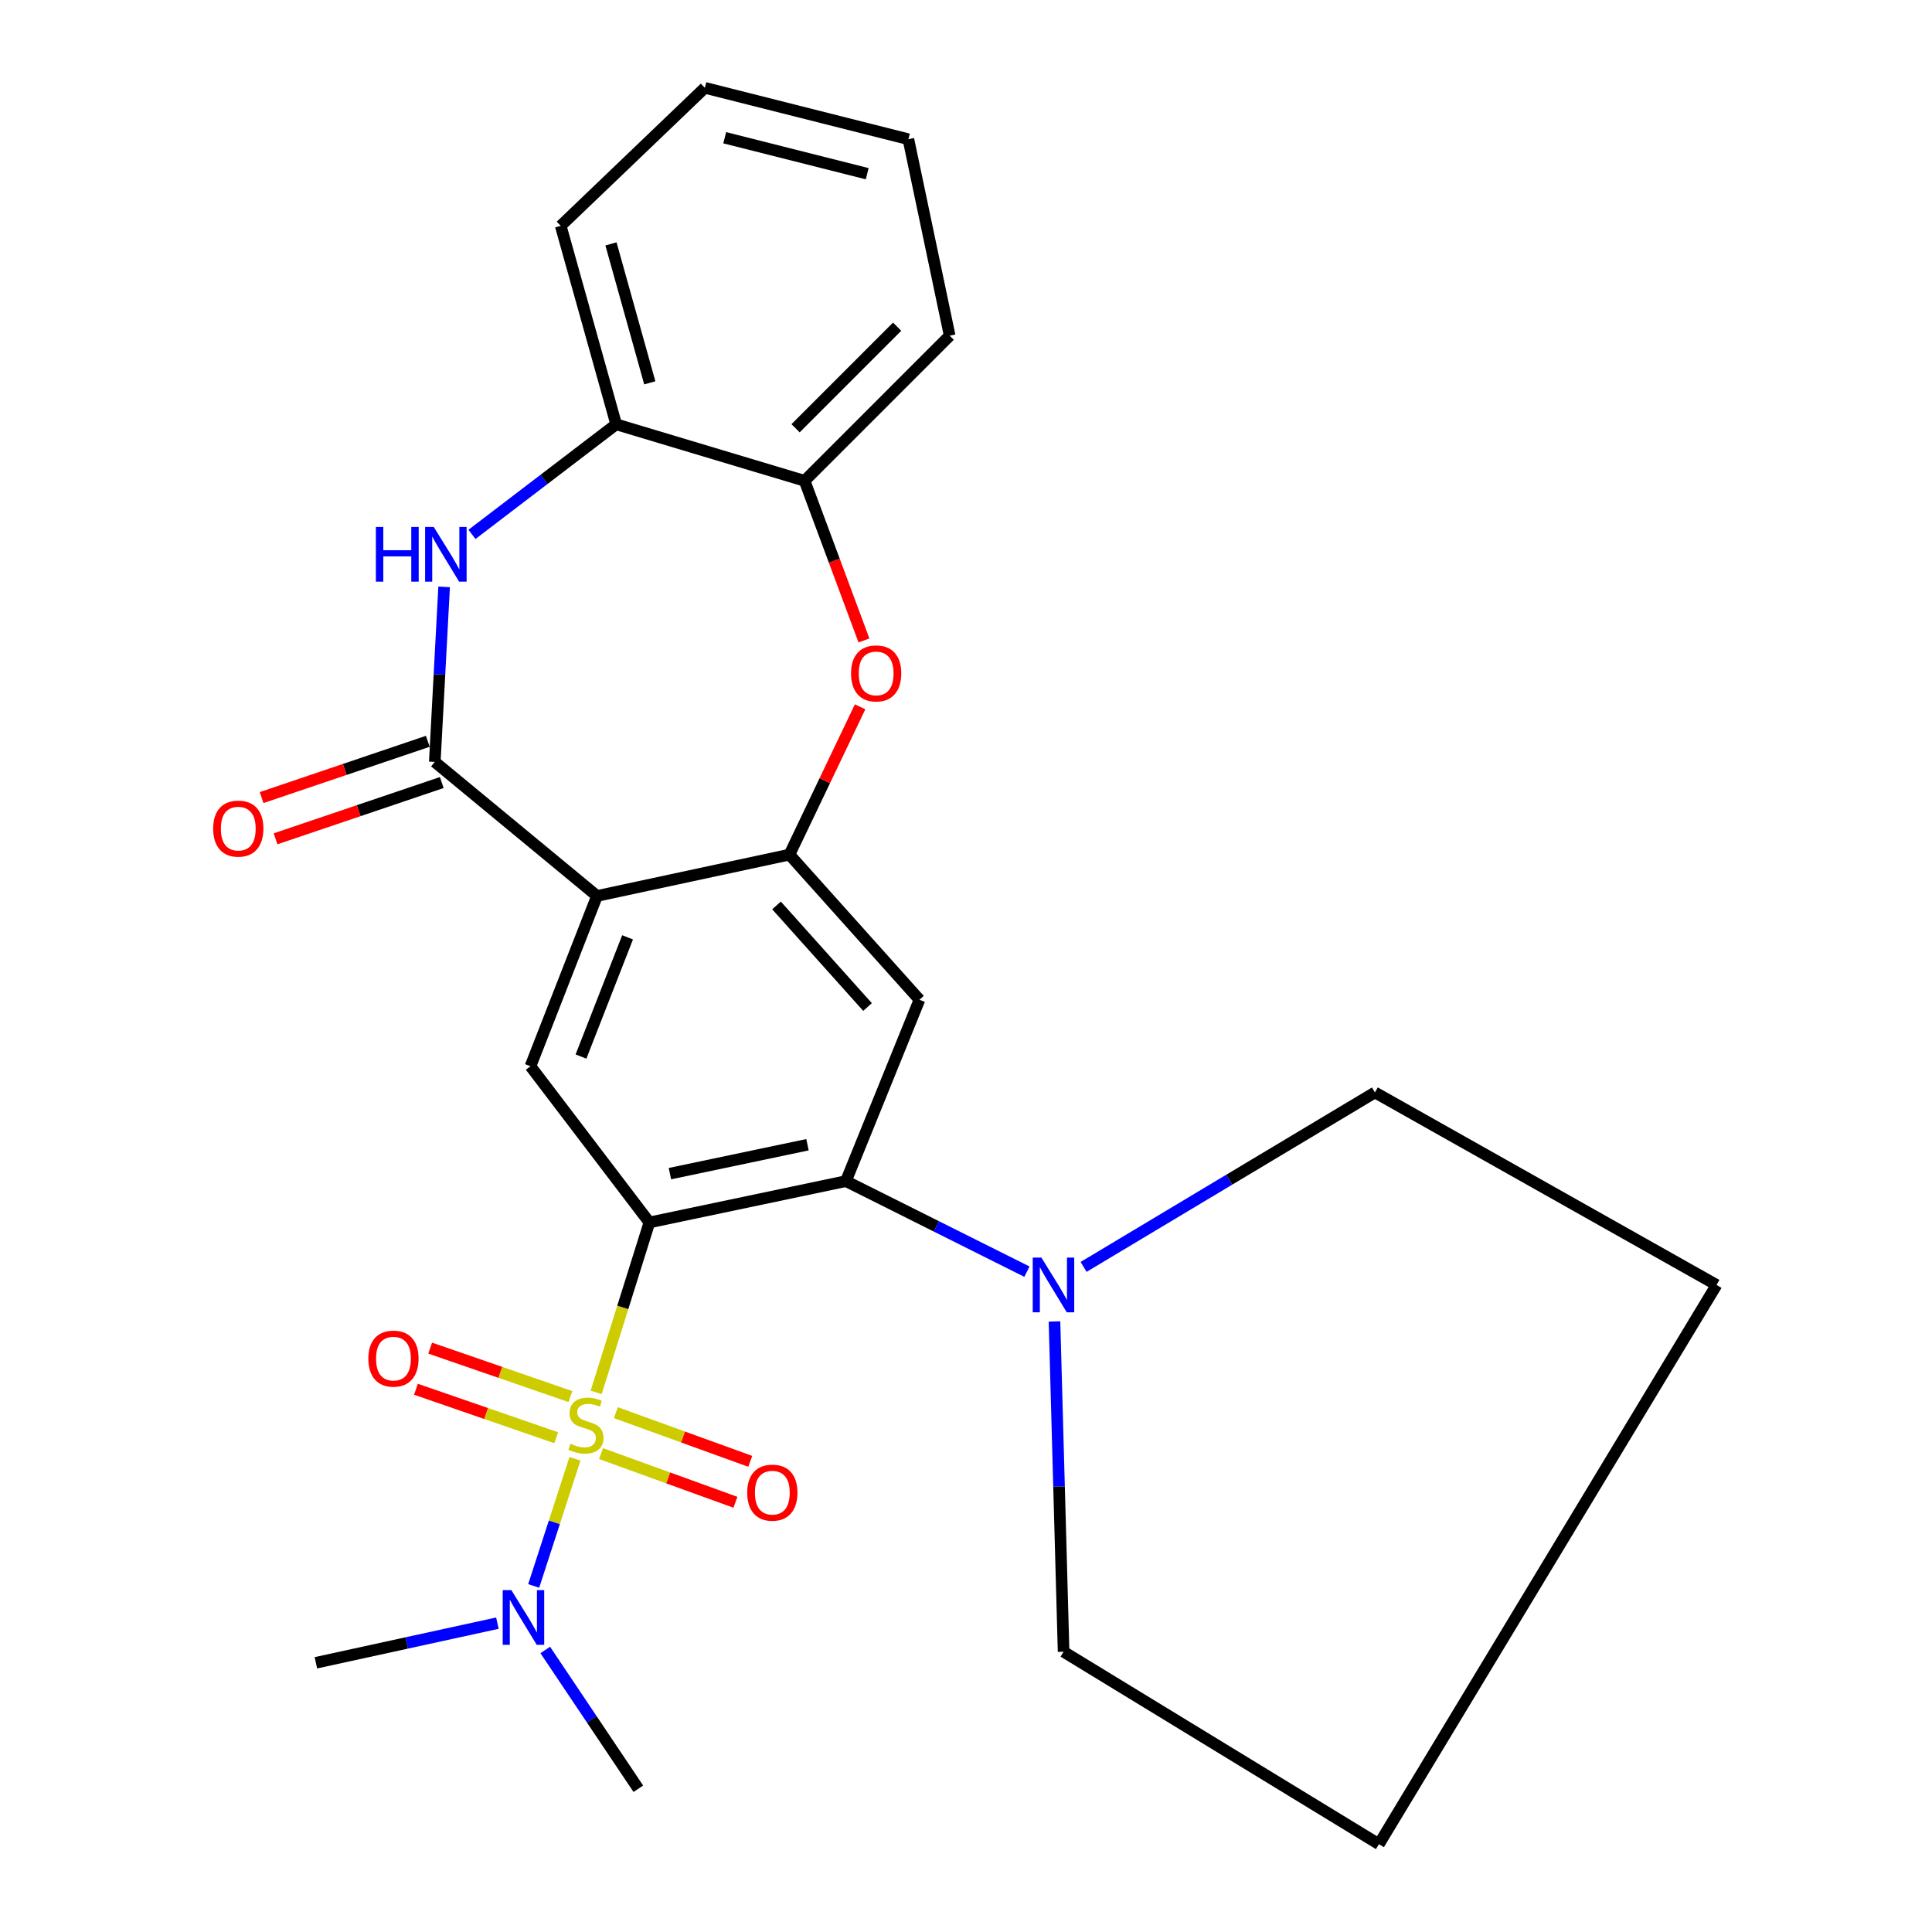 <?xml version='1.0' encoding='iso-8859-1'?>
<svg version='1.1' baseProfile='full'
              xmlns='http://www.w3.org/2000/svg'
                      xmlns:rdkit='http://www.rdkit.org/xml'
                      xmlns:xlink='http://www.w3.org/1999/xlink'
                  xml:space='preserve'
width='1000px' height='1000px' viewBox='0 0 1000 1000'>
<!-- END OF HEADER -->
<rect style='opacity:1.0;fill:#FFFFFF;stroke:none' width='1000' height='1000' x='0' y='0'> </rect>
<path class='bond-0' d='M 308.57,720.697 L 322.352,676.715' style='fill:none;fill-rule:evenodd;stroke:#CCCC00;stroke-width:6px;stroke-linecap:butt;stroke-linejoin:miter;stroke-opacity:1' />
<path class='bond-0' d='M 322.352,676.715 L 336.134,632.733' style='fill:none;fill-rule:evenodd;stroke:#000000;stroke-width:6px;stroke-linecap:butt;stroke-linejoin:miter;stroke-opacity:1' />
<path class='bond-10' d='M 297.604,755.062 L 286.92,787.97' style='fill:none;fill-rule:evenodd;stroke:#CCCC00;stroke-width:6px;stroke-linecap:butt;stroke-linejoin:miter;stroke-opacity:1' />
<path class='bond-10' d='M 286.92,787.97 L 276.236,820.878' style='fill:none;fill-rule:evenodd;stroke:#0000FF;stroke-width:6px;stroke-linecap:butt;stroke-linejoin:miter;stroke-opacity:1' />
<path class='bond-13' d='M 311.092,752.375 L 345.876,764.977' style='fill:none;fill-rule:evenodd;stroke:#CCCC00;stroke-width:6px;stroke-linecap:butt;stroke-linejoin:miter;stroke-opacity:1' />
<path class='bond-13' d='M 345.876,764.977 L 380.659,777.58' style='fill:none;fill-rule:evenodd;stroke:#FF0000;stroke-width:6px;stroke-linecap:butt;stroke-linejoin:miter;stroke-opacity:1' />
<path class='bond-13' d='M 318.768,731.189 L 353.552,743.792' style='fill:none;fill-rule:evenodd;stroke:#CCCC00;stroke-width:6px;stroke-linecap:butt;stroke-linejoin:miter;stroke-opacity:1' />
<path class='bond-13' d='M 353.552,743.792 L 388.335,756.394' style='fill:none;fill-rule:evenodd;stroke:#FF0000;stroke-width:6px;stroke-linecap:butt;stroke-linejoin:miter;stroke-opacity:1' />
<path class='bond-14' d='M 295.249,722.866 L 258.952,710.325' style='fill:none;fill-rule:evenodd;stroke:#CCCC00;stroke-width:6px;stroke-linecap:butt;stroke-linejoin:miter;stroke-opacity:1' />
<path class='bond-14' d='M 258.952,710.325 L 222.656,697.784' style='fill:none;fill-rule:evenodd;stroke:#FF0000;stroke-width:6px;stroke-linecap:butt;stroke-linejoin:miter;stroke-opacity:1' />
<path class='bond-14' d='M 287.89,744.164 L 251.594,731.623' style='fill:none;fill-rule:evenodd;stroke:#CCCC00;stroke-width:6px;stroke-linecap:butt;stroke-linejoin:miter;stroke-opacity:1' />
<path class='bond-14' d='M 251.594,731.623 L 215.297,719.081' style='fill:none;fill-rule:evenodd;stroke:#FF0000;stroke-width:6px;stroke-linecap:butt;stroke-linejoin:miter;stroke-opacity:1' />
<path class='bond-2' d='M 336.134,632.733 L 437.846,611.352' style='fill:none;fill-rule:evenodd;stroke:#000000;stroke-width:6px;stroke-linecap:butt;stroke-linejoin:miter;stroke-opacity:1' />
<path class='bond-2' d='M 346.755,607.475 L 417.954,592.508' style='fill:none;fill-rule:evenodd;stroke:#000000;stroke-width:6px;stroke-linecap:butt;stroke-linejoin:miter;stroke-opacity:1' />
<path class='bond-6' d='M 336.134,632.733 L 274.568,551.889' style='fill:none;fill-rule:evenodd;stroke:#000000;stroke-width:6px;stroke-linecap:butt;stroke-linejoin:miter;stroke-opacity:1' />
<path class='bond-1' d='M 309.006,463.747 L 274.568,551.889' style='fill:none;fill-rule:evenodd;stroke:#000000;stroke-width:6px;stroke-linecap:butt;stroke-linejoin:miter;stroke-opacity:1' />
<path class='bond-1' d='M 324.829,485.168 L 300.722,546.868' style='fill:none;fill-rule:evenodd;stroke:#000000;stroke-width:6px;stroke-linecap:butt;stroke-linejoin:miter;stroke-opacity:1' />
<path class='bond-3' d='M 309.006,463.747 L 225.045,394.369' style='fill:none;fill-rule:evenodd;stroke:#000000;stroke-width:6px;stroke-linecap:butt;stroke-linejoin:miter;stroke-opacity:1' />
<path class='bond-4' d='M 309.006,463.747 L 408.616,442.352' style='fill:none;fill-rule:evenodd;stroke:#000000;stroke-width:6px;stroke-linecap:butt;stroke-linejoin:miter;stroke-opacity:1' />
<path class='bond-7' d='M 437.846,611.352 L 475.915,517.463' style='fill:none;fill-rule:evenodd;stroke:#000000;stroke-width:6px;stroke-linecap:butt;stroke-linejoin:miter;stroke-opacity:1' />
<path class='bond-9' d='M 437.846,611.352 L 484.691,634.78' style='fill:none;fill-rule:evenodd;stroke:#000000;stroke-width:6px;stroke-linecap:butt;stroke-linejoin:miter;stroke-opacity:1' />
<path class='bond-9' d='M 484.691,634.78 L 531.537,658.208' style='fill:none;fill-rule:evenodd;stroke:#0000FF;stroke-width:6px;stroke-linecap:butt;stroke-linejoin:miter;stroke-opacity:1' />
<path class='bond-5' d='M 225.045,394.369 L 227.462,349.065' style='fill:none;fill-rule:evenodd;stroke:#000000;stroke-width:6px;stroke-linecap:butt;stroke-linejoin:miter;stroke-opacity:1' />
<path class='bond-5' d='M 227.462,349.065 L 229.879,303.761' style='fill:none;fill-rule:evenodd;stroke:#0000FF;stroke-width:6px;stroke-linecap:butt;stroke-linejoin:miter;stroke-opacity:1' />
<path class='bond-15' d='M 221.432,383.698 L 178.418,398.262' style='fill:none;fill-rule:evenodd;stroke:#000000;stroke-width:6px;stroke-linecap:butt;stroke-linejoin:miter;stroke-opacity:1' />
<path class='bond-15' d='M 178.418,398.262 L 135.404,412.825' style='fill:none;fill-rule:evenodd;stroke:#FF0000;stroke-width:6px;stroke-linecap:butt;stroke-linejoin:miter;stroke-opacity:1' />
<path class='bond-15' d='M 228.658,405.041 L 185.644,419.605' style='fill:none;fill-rule:evenodd;stroke:#000000;stroke-width:6px;stroke-linecap:butt;stroke-linejoin:miter;stroke-opacity:1' />
<path class='bond-15' d='M 185.644,419.605 L 142.63,434.168' style='fill:none;fill-rule:evenodd;stroke:#FF0000;stroke-width:6px;stroke-linecap:butt;stroke-linejoin:miter;stroke-opacity:1' />
<path class='bond-8' d='M 408.616,442.352 L 426.905,404.095' style='fill:none;fill-rule:evenodd;stroke:#000000;stroke-width:6px;stroke-linecap:butt;stroke-linejoin:miter;stroke-opacity:1' />
<path class='bond-8' d='M 426.905,404.095 L 445.194,365.838' style='fill:none;fill-rule:evenodd;stroke:#FF0000;stroke-width:6px;stroke-linecap:butt;stroke-linejoin:miter;stroke-opacity:1' />
<path class='bond-26' d='M 408.616,442.352 L 475.915,517.463' style='fill:none;fill-rule:evenodd;stroke:#000000;stroke-width:6px;stroke-linecap:butt;stroke-linejoin:miter;stroke-opacity:1' />
<path class='bond-26' d='M 401.928,468.656 L 449.038,521.233' style='fill:none;fill-rule:evenodd;stroke:#000000;stroke-width:6px;stroke-linecap:butt;stroke-linejoin:miter;stroke-opacity:1' />
<path class='bond-11' d='M 244.291,276.597 L 281.612,248.11' style='fill:none;fill-rule:evenodd;stroke:#0000FF;stroke-width:6px;stroke-linecap:butt;stroke-linejoin:miter;stroke-opacity:1' />
<path class='bond-11' d='M 281.612,248.11 L 318.933,219.624' style='fill:none;fill-rule:evenodd;stroke:#000000;stroke-width:6px;stroke-linecap:butt;stroke-linejoin:miter;stroke-opacity:1' />
<path class='bond-12' d='M 447.181,331.5 L 431.817,290.183' style='fill:none;fill-rule:evenodd;stroke:#FF0000;stroke-width:6px;stroke-linecap:butt;stroke-linejoin:miter;stroke-opacity:1' />
<path class='bond-12' d='M 431.817,290.183 L 416.452,248.867' style='fill:none;fill-rule:evenodd;stroke:#000000;stroke-width:6px;stroke-linecap:butt;stroke-linejoin:miter;stroke-opacity:1' />
<path class='bond-16' d='M 560.868,655.746 L 636.265,610.596' style='fill:none;fill-rule:evenodd;stroke:#0000FF;stroke-width:6px;stroke-linecap:butt;stroke-linejoin:miter;stroke-opacity:1' />
<path class='bond-16' d='M 636.265,610.596 L 711.663,565.447' style='fill:none;fill-rule:evenodd;stroke:#000000;stroke-width:6px;stroke-linecap:butt;stroke-linejoin:miter;stroke-opacity:1' />
<path class='bond-17' d='M 545.801,683.989 L 548.157,769.463' style='fill:none;fill-rule:evenodd;stroke:#0000FF;stroke-width:6px;stroke-linecap:butt;stroke-linejoin:miter;stroke-opacity:1' />
<path class='bond-17' d='M 548.157,769.463 L 550.512,854.936' style='fill:none;fill-rule:evenodd;stroke:#000000;stroke-width:6px;stroke-linecap:butt;stroke-linejoin:miter;stroke-opacity:1' />
<path class='bond-20' d='M 257.448,840.143 L 210.476,850.4' style='fill:none;fill-rule:evenodd;stroke:#0000FF;stroke-width:6px;stroke-linecap:butt;stroke-linejoin:miter;stroke-opacity:1' />
<path class='bond-20' d='M 210.476,850.4 L 163.504,860.657' style='fill:none;fill-rule:evenodd;stroke:#000000;stroke-width:6px;stroke-linecap:butt;stroke-linejoin:miter;stroke-opacity:1' />
<path class='bond-21' d='M 282.225,854.026 L 306.313,889.94' style='fill:none;fill-rule:evenodd;stroke:#0000FF;stroke-width:6px;stroke-linecap:butt;stroke-linejoin:miter;stroke-opacity:1' />
<path class='bond-21' d='M 306.313,889.94 L 330.4,925.853' style='fill:none;fill-rule:evenodd;stroke:#000000;stroke-width:6px;stroke-linecap:butt;stroke-linejoin:miter;stroke-opacity:1' />
<path class='bond-18' d='M 318.933,219.624 L 290.228,116.897' style='fill:none;fill-rule:evenodd;stroke:#000000;stroke-width:6px;stroke-linecap:butt;stroke-linejoin:miter;stroke-opacity:1' />
<path class='bond-18' d='M 336.329,198.151 L 316.236,126.242' style='fill:none;fill-rule:evenodd;stroke:#000000;stroke-width:6px;stroke-linecap:butt;stroke-linejoin:miter;stroke-opacity:1' />
<path class='bond-28' d='M 318.933,219.624 L 416.452,248.867' style='fill:none;fill-rule:evenodd;stroke:#000000;stroke-width:6px;stroke-linecap:butt;stroke-linejoin:miter;stroke-opacity:1' />
<path class='bond-19' d='M 416.452,248.867 L 491.55,173.756' style='fill:none;fill-rule:evenodd;stroke:#000000;stroke-width:6px;stroke-linecap:butt;stroke-linejoin:miter;stroke-opacity:1' />
<path class='bond-19' d='M 411.782,221.668 L 464.351,169.091' style='fill:none;fill-rule:evenodd;stroke:#000000;stroke-width:6px;stroke-linecap:butt;stroke-linejoin:miter;stroke-opacity:1' />
<path class='bond-22' d='M 711.663,565.447 L 888.486,665.081' style='fill:none;fill-rule:evenodd;stroke:#000000;stroke-width:6px;stroke-linecap:butt;stroke-linejoin:miter;stroke-opacity:1' />
<path class='bond-23' d='M 550.512,854.936 L 713.741,954.545' style='fill:none;fill-rule:evenodd;stroke:#000000;stroke-width:6px;stroke-linecap:butt;stroke-linejoin:miter;stroke-opacity:1' />
<path class='bond-25' d='M 290.228,116.897 L 364.826,45.455' style='fill:none;fill-rule:evenodd;stroke:#000000;stroke-width:6px;stroke-linecap:butt;stroke-linejoin:miter;stroke-opacity:1' />
<path class='bond-24' d='M 491.55,173.756 L 470.181,72.056' style='fill:none;fill-rule:evenodd;stroke:#000000;stroke-width:6px;stroke-linecap:butt;stroke-linejoin:miter;stroke-opacity:1' />
<path class='bond-27' d='M 888.486,665.081 L 713.741,954.545' style='fill:none;fill-rule:evenodd;stroke:#000000;stroke-width:6px;stroke-linecap:butt;stroke-linejoin:miter;stroke-opacity:1' />
<path class='bond-29' d='M 470.181,72.056 L 364.826,45.455' style='fill:none;fill-rule:evenodd;stroke:#000000;stroke-width:6px;stroke-linecap:butt;stroke-linejoin:miter;stroke-opacity:1' />
<path class='bond-29' d='M 448.862,89.914 L 375.113,71.292' style='fill:none;fill-rule:evenodd;stroke:#000000;stroke-width:6px;stroke-linecap:butt;stroke-linejoin:miter;stroke-opacity:1' />
<path  class='atom-0' d='M 295.285 747.283
Q 295.605 747.403, 296.925 747.963
Q 298.245 748.523, 299.685 748.883
Q 301.165 749.203, 302.605 749.203
Q 305.285 749.203, 306.845 747.923
Q 308.405 746.603, 308.405 744.323
Q 308.405 742.763, 307.605 741.803
Q 306.845 740.843, 305.645 740.323
Q 304.445 739.803, 302.445 739.203
Q 299.925 738.443, 298.405 737.723
Q 296.925 737.003, 295.845 735.483
Q 294.805 733.963, 294.805 731.403
Q 294.805 727.843, 297.205 725.643
Q 299.645 723.443, 304.445 723.443
Q 307.725 723.443, 311.445 725.003
L 310.525 728.083
Q 307.125 726.683, 304.565 726.683
Q 301.805 726.683, 300.285 727.843
Q 298.765 728.963, 298.805 730.923
Q 298.805 732.443, 299.565 733.363
Q 300.365 734.283, 301.485 734.803
Q 302.645 735.323, 304.565 735.923
Q 307.125 736.723, 308.645 737.523
Q 310.165 738.323, 311.245 739.963
Q 312.365 741.563, 312.365 744.323
Q 312.365 748.243, 309.725 750.363
Q 307.125 752.443, 302.765 752.443
Q 300.245 752.443, 298.325 751.883
Q 296.445 751.363, 294.205 750.443
L 295.285 747.283
' fill='#CCCC00'/>
<path  class='atom-6' d='M 194.558 272.751
L 198.398 272.751
L 198.398 284.791
L 212.878 284.791
L 212.878 272.751
L 216.718 272.751
L 216.718 301.071
L 212.878 301.071
L 212.878 287.991
L 198.398 287.991
L 198.398 301.071
L 194.558 301.071
L 194.558 272.751
' fill='#0000FF'/>
<path  class='atom-6' d='M 224.518 272.751
L 233.798 287.751
Q 234.718 289.231, 236.198 291.911
Q 237.678 294.591, 237.758 294.751
L 237.758 272.751
L 241.518 272.751
L 241.518 301.071
L 237.638 301.071
L 227.678 284.671
Q 226.518 282.751, 225.278 280.551
Q 224.078 278.351, 223.718 277.671
L 223.718 301.071
L 220.038 301.071
L 220.038 272.751
L 224.518 272.751
' fill='#0000FF'/>
<path  class='atom-9' d='M 440.494 348.557
Q 440.494 341.757, 443.854 337.957
Q 447.214 334.157, 453.494 334.157
Q 459.774 334.157, 463.134 337.957
Q 466.494 341.757, 466.494 348.557
Q 466.494 355.437, 463.094 359.357
Q 459.694 363.237, 453.494 363.237
Q 447.254 363.237, 443.854 359.357
Q 440.494 355.477, 440.494 348.557
M 453.494 360.037
Q 457.814 360.037, 460.134 357.157
Q 462.494 354.237, 462.494 348.557
Q 462.494 342.997, 460.134 340.197
Q 457.814 337.357, 453.494 337.357
Q 449.174 337.357, 446.814 340.157
Q 444.494 342.957, 444.494 348.557
Q 444.494 354.277, 446.814 357.157
Q 449.174 360.037, 453.494 360.037
' fill='#FF0000'/>
<path  class='atom-10' d='M 539.02 650.921
L 548.3 665.921
Q 549.22 667.401, 550.7 670.081
Q 552.18 672.761, 552.26 672.921
L 552.26 650.921
L 556.02 650.921
L 556.02 679.241
L 552.14 679.241
L 542.18 662.841
Q 541.02 660.921, 539.78 658.721
Q 538.58 656.521, 538.22 655.841
L 538.22 679.241
L 534.54 679.241
L 534.54 650.921
L 539.02 650.921
' fill='#0000FF'/>
<path  class='atom-11' d='M 264.678 823.037
L 273.958 838.037
Q 274.878 839.517, 276.358 842.197
Q 277.838 844.877, 277.918 845.037
L 277.918 823.037
L 281.678 823.037
L 281.678 851.357
L 277.798 851.357
L 267.838 834.957
Q 266.678 833.037, 265.438 830.837
Q 264.238 828.637, 263.878 827.957
L 263.878 851.357
L 260.198 851.357
L 260.198 823.037
L 264.678 823.037
' fill='#0000FF'/>
<path  class='atom-14' d='M 386.753 772.594
Q 386.753 765.794, 390.113 761.994
Q 393.473 758.194, 399.753 758.194
Q 406.033 758.194, 409.393 761.994
Q 412.753 765.794, 412.753 772.594
Q 412.753 779.474, 409.353 783.394
Q 405.953 787.274, 399.753 787.274
Q 393.513 787.274, 390.113 783.394
Q 386.753 779.514, 386.753 772.594
M 399.753 784.074
Q 404.073 784.074, 406.393 781.194
Q 408.753 778.274, 408.753 772.594
Q 408.753 767.034, 406.393 764.234
Q 404.073 761.394, 399.753 761.394
Q 395.433 761.394, 393.073 764.194
Q 390.753 766.994, 390.753 772.594
Q 390.753 778.314, 393.073 781.194
Q 395.433 784.074, 399.753 784.074
' fill='#FF0000'/>
<path  class='atom-15' d='M 190.651 703.217
Q 190.651 696.417, 194.011 692.617
Q 197.371 688.817, 203.651 688.817
Q 209.931 688.817, 213.291 692.617
Q 216.651 696.417, 216.651 703.217
Q 216.651 710.097, 213.251 714.017
Q 209.851 717.897, 203.651 717.897
Q 197.411 717.897, 194.011 714.017
Q 190.651 710.137, 190.651 703.217
M 203.651 714.697
Q 207.971 714.697, 210.291 711.817
Q 212.651 708.897, 212.651 703.217
Q 212.651 697.657, 210.291 694.857
Q 207.971 692.017, 203.651 692.017
Q 199.331 692.017, 196.971 694.817
Q 194.651 697.617, 194.651 703.217
Q 194.651 708.937, 196.971 711.817
Q 199.331 714.697, 203.651 714.697
' fill='#FF0000'/>
<path  class='atom-16' d='M 110.332 428.887
Q 110.332 422.087, 113.692 418.287
Q 117.052 414.487, 123.332 414.487
Q 129.612 414.487, 132.972 418.287
Q 136.332 422.087, 136.332 428.887
Q 136.332 435.767, 132.932 439.687
Q 129.532 443.567, 123.332 443.567
Q 117.092 443.567, 113.692 439.687
Q 110.332 435.807, 110.332 428.887
M 123.332 440.367
Q 127.652 440.367, 129.972 437.487
Q 132.332 434.567, 132.332 428.887
Q 132.332 423.327, 129.972 420.527
Q 127.652 417.687, 123.332 417.687
Q 119.012 417.687, 116.652 420.487
Q 114.332 423.287, 114.332 428.887
Q 114.332 434.607, 116.652 437.487
Q 119.012 440.367, 123.332 440.367
' fill='#FF0000'/>
</svg>
